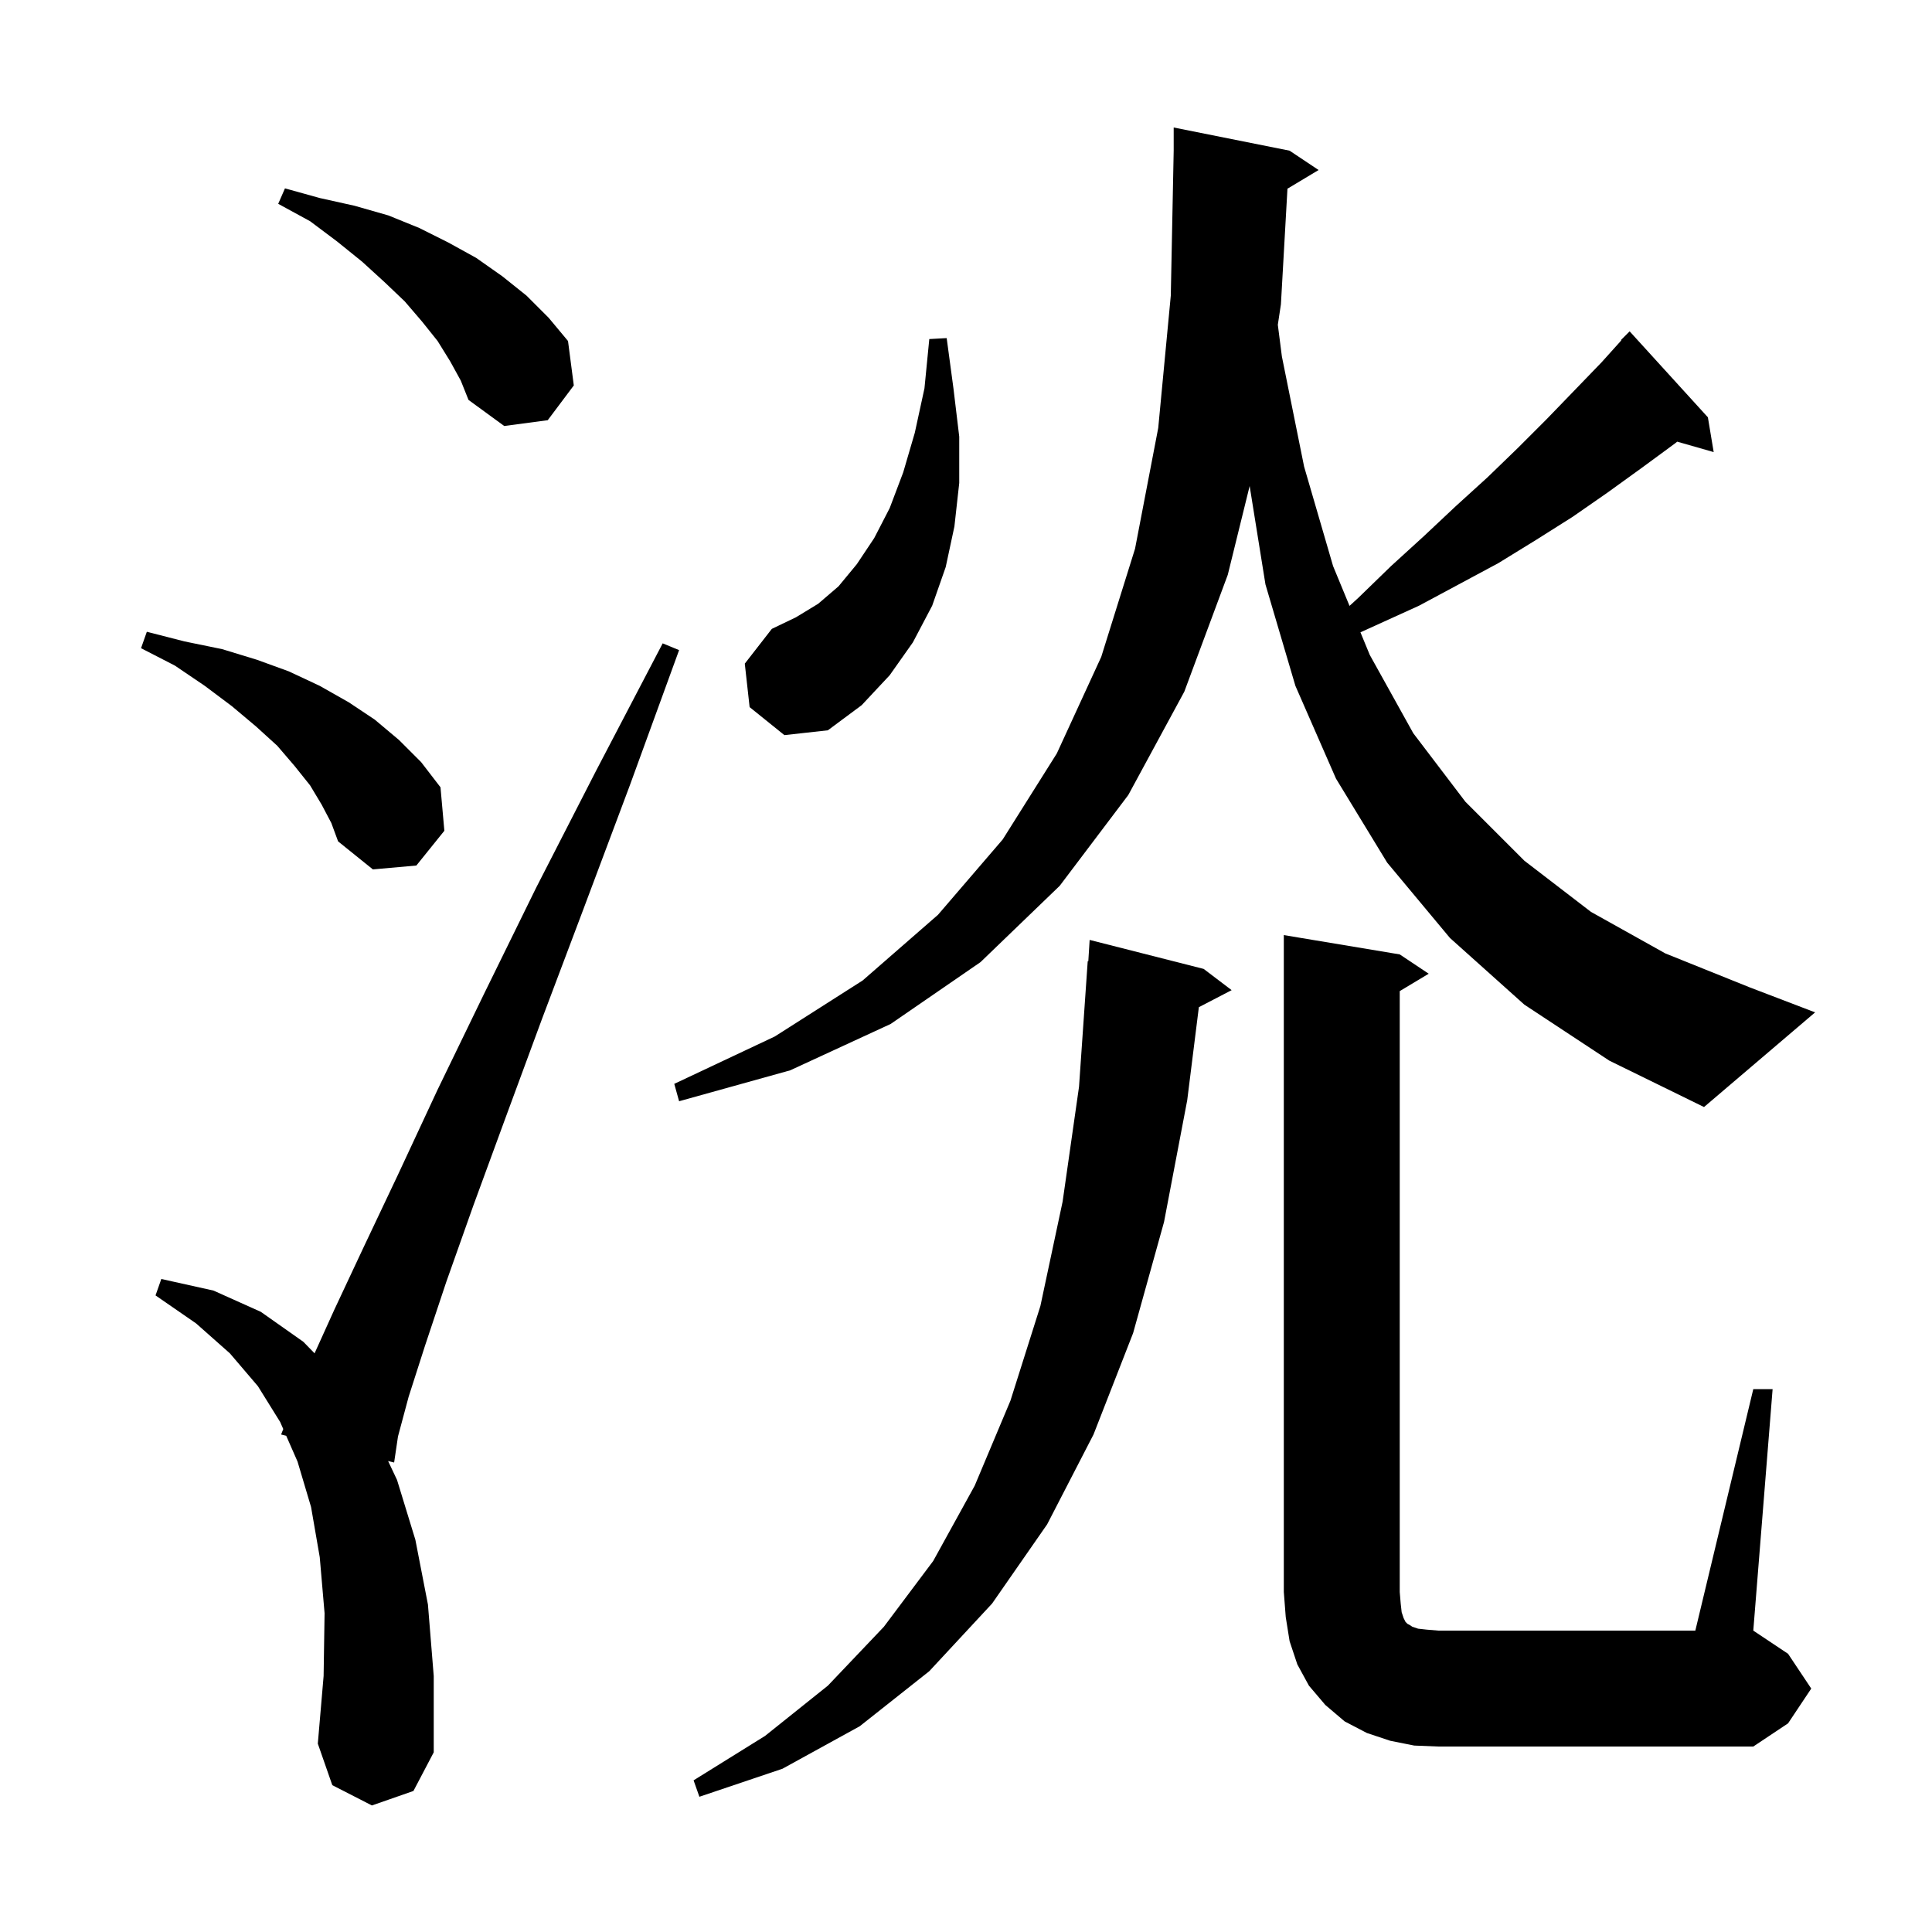 <svg xmlns="http://www.w3.org/2000/svg" xmlns:xlink="http://www.w3.org/1999/xlink" version="1.1" baseProfile="full" viewBox="0 0 200 200" width="200" height="200"><g fill="currentColor"><path d="M 124.6 100.3 L 127.5 102.5 L 124.105 104.263 L 122.9 113.9 L 120.5 126.5 L 117.3 138.0 L 113.2 148.5 L 108.4 157.8 L 102.7 166.0 L 96.2 173.0 L 89.0 178.7 L 81.0 183.1 L 72.4 186.0 L 71.8 184.3 L 79.2 179.7 L 85.7 174.5 L 91.5 168.4 L 96.6 161.6 L 100.9 153.8 L 104.6 145.0 L 107.7 135.2 L 110.0 124.4 L 111.7 112.5 L 112.6 99.5 L 112.662 99.504 L 112.8 97.3 Z M 38.5 186.9 L 34.4 184.8 L 32.9 180.5 L 33.5 173.5 L 33.6 167.0 L 33.1 161.2 L 32.2 156.0 L 30.8 151.3 L 29.628 148.631 L 29.1 148.5 L 29.323 147.935 L 29.0 147.2 L 26.7 143.5 L 23.8 140.1 L 20.3 137.0 L 16.1 134.1 L 16.7 132.4 L 22.1 133.6 L 27.0 135.8 L 31.4 138.9 L 32.565 140.095 L 34.6 135.6 L 37.6 129.2 L 41.2 121.6 L 45.3 112.8 L 50.1 102.9 L 55.5 91.9 L 61.7 79.8 L 68.6 66.6 L 70.3 67.3 L 65.2 81.3 L 60.4 94.1 L 56.1 105.5 L 52.3 115.8 L 49.0 124.8 L 46.2 132.7 L 44.0 139.3 L 42.3 144.6 L 41.2 148.7 L 40.8 151.4 L 40.176 151.245 L 41.1 153.2 L 43.0 159.4 L 44.3 166.1 L 44.9 173.5 L 44.9 181.4 L 42.8 185.4 Z M 181.5 143.8 L 183.5 143.8 L 181.5 168.8 L 185.1 171.2 L 187.5 174.8 L 185.1 178.4 L 181.5 180.8 L 148.9 180.8 L 146.4 180.7 L 143.9 180.2 L 141.5 179.4 L 139.2 178.2 L 137.2 176.5 L 135.5 174.5 L 134.3 172.3 L 133.5 169.9 L 133.1 167.4 L 132.9 164.8 L 132.9 96.8 L 144.9 98.8 L 147.9 100.8 L 144.9 102.6 L 144.9 164.8 L 145.0 166.0 L 145.1 166.9 L 145.3 167.5 L 145.5 167.9 L 145.7 168.1 L 145.9 168.2 L 146.2 168.4 L 146.8 168.6 L 147.7 168.7 L 148.9 168.8 L 175.5 168.8 Z M 157.8 104.0 L 150.1 97.1 L 143.6 89.3 L 138.3 80.6 L 134.1 71.0 L 131.0 60.5 L 129.363 50.312 L 127.1 59.5 L 122.6 71.6 L 116.8 82.3 L 109.7 91.7 L 101.5 99.6 L 92.2 106.0 L 81.8 110.8 L 70.3 114.0 L 69.8 112.2 L 80.2 107.3 L 89.3 101.5 L 97.1 94.7 L 103.8 86.9 L 109.4 78.0 L 114.0 68.0 L 117.5 56.8 L 119.9 44.3 L 121.2 30.6 L 121.5 15.6 L 121.5 13.2 L 133.5 15.6 L 136.5 17.6 L 133.277 19.534 L 132.6 31.5 L 132.28 33.621 L 132.7 36.9 L 135.0 48.3 L 138.0 58.6 L 139.702 62.721 L 140.6 61.9 L 144.0 58.6 L 147.4 55.5 L 150.7 52.4 L 154.0 49.4 L 157.1 46.4 L 160.1 43.4 L 163.0 40.4 L 165.8 37.5 L 167.839 35.235 L 167.8 35.2 L 168.7 34.3 L 176.8 43.2 L 177.4 46.8 L 173.625 45.721 L 173.4 45.9 L 170.0 48.4 L 166.4 51.0 L 162.8 53.5 L 159.0 55.9 L 155.1 58.3 L 146.9 62.7 L 140.833 65.458 L 141.8 67.8 L 146.3 75.9 L 151.7 83.0 L 157.8 89.1 L 164.7 94.4 L 172.4 98.7 L 181.1 102.2 L 187.9 104.8 L 176.4 114.6 L 166.6 109.8 Z M 33.3 83.3 L 32.1 81.3 L 30.5 79.3 L 28.7 77.2 L 26.5 75.2 L 24.0 73.1 L 21.2 71.0 L 18.1 68.9 L 14.6 67.1 L 15.2 65.4 L 19.1 66.4 L 23.0 67.2 L 26.6 68.3 L 29.9 69.5 L 33.1 71.0 L 36.1 72.7 L 38.8 74.5 L 41.3 76.6 L 43.6 78.9 L 45.6 81.5 L 46.0 86.0 L 43.1 89.6 L 38.6 90.0 L 35.0 87.1 L 34.3 85.2 Z M 77.6 73.2 L 77.1 68.7 L 79.9 65.1 L 82.4 63.9 L 84.7 62.5 L 86.8 60.7 L 88.7 58.4 L 90.5 55.7 L 92.1 52.6 L 93.5 48.9 L 94.7 44.8 L 95.7 40.2 L 96.2 35.1 L 98.0 35.0 L 98.7 40.2 L 99.3 45.2 L 99.3 50.0 L 98.8 54.5 L 97.9 58.7 L 96.5 62.7 L 94.5 66.5 L 92.1 69.9 L 89.2 73.0 L 85.7 75.6 L 81.2 76.1 Z M 46.6 37.4 L 45.3 35.3 L 43.7 33.3 L 41.9 31.2 L 39.8 29.2 L 37.5 27.1 L 34.9 25.0 L 32.1 22.9 L 28.8 21.1 L 29.5 19.5 L 33.1 20.5 L 36.7 21.3 L 40.2 22.3 L 43.4 23.6 L 46.4 25.1 L 49.3 26.7 L 52.0 28.6 L 54.5 30.6 L 56.8 32.9 L 58.8 35.3 L 59.4 39.9 L 56.7 43.5 L 52.2 44.1 L 48.5 41.4 L 47.7 39.4 Z "/></g></svg>